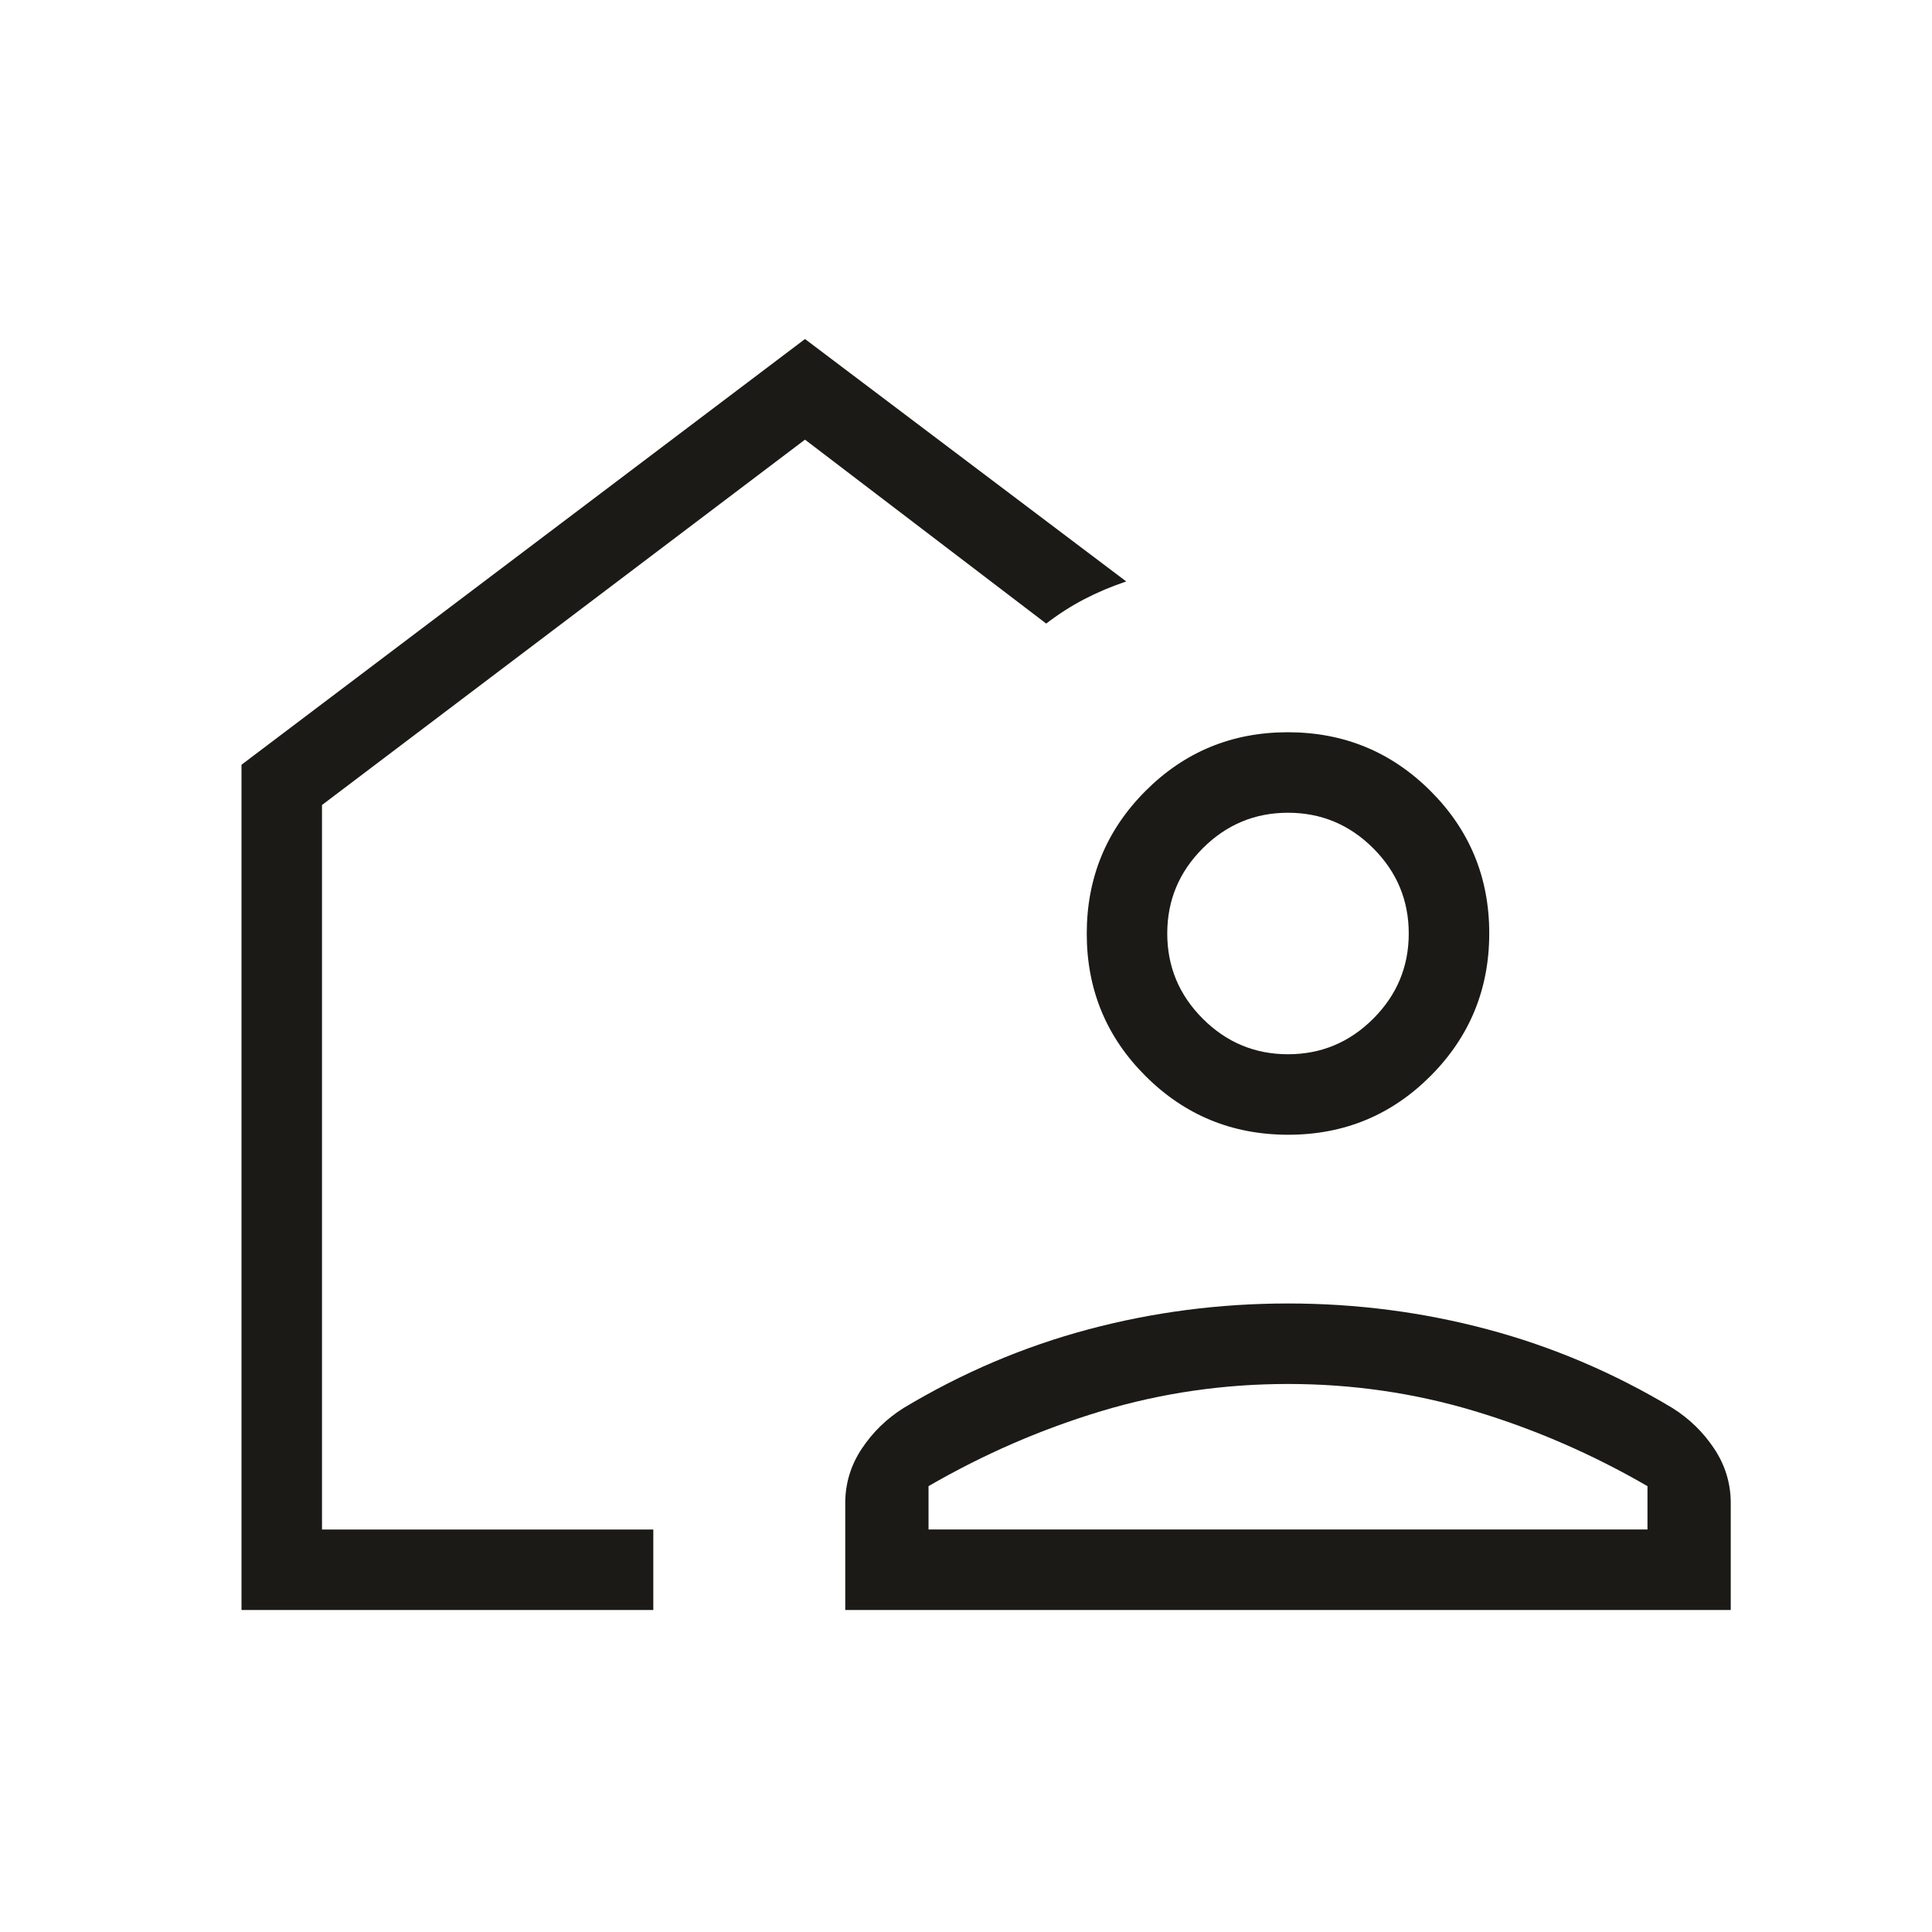 <svg xmlns="http://www.w3.org/2000/svg" height="24px" viewBox="0 -960 960 960" width="24px" fill="#1B1A17"><path d="M339.92-470.77ZM120-160v-420l280-211.54 159.62 120.46q-11.16 3.77-20.85 8.81-9.69 5.04-18.92 12.12L400-741.54 160-560v360h164.62v40H120Zm300 0v-53.1q0-14.67 8.19-27.02 8.19-12.34 20.81-20.26 43.69-26.24 91.88-39.08 48.2-12.85 99.12-12.85t99.12 12.85q48.19 12.84 91.88 39.08 12.62 7.92 20.81 20.26Q860-227.77 860-213.1v53.1H420Zm41.38-40h357.24v-21.54q-41.16-23.84-85.93-37.31-44.77-13.46-92.69-13.46-47.92 0-92.69 13.46-44.77 13.47-85.93 37.31V-200Zm178.71-196.15q-41.63 0-70.86-29.14Q540-454.43 540-496.06q0-41.63 29.14-70.86 29.14-29.23 70.77-29.23 41.63 0 70.86 29.14Q740-537.87 740-496.24q0 41.62-29.14 70.86-29.14 29.23-70.77 29.23Zm-.09-40q24.69 0 42.35-17.66Q700-471.46 700-496.15q0-24.7-17.65-42.35-17.66-17.65-42.35-17.65t-42.35 17.65Q580-520.85 580-496.15q0 24.69 17.65 42.34 17.66 17.66 42.35 17.66ZM640-200Z"/></svg>